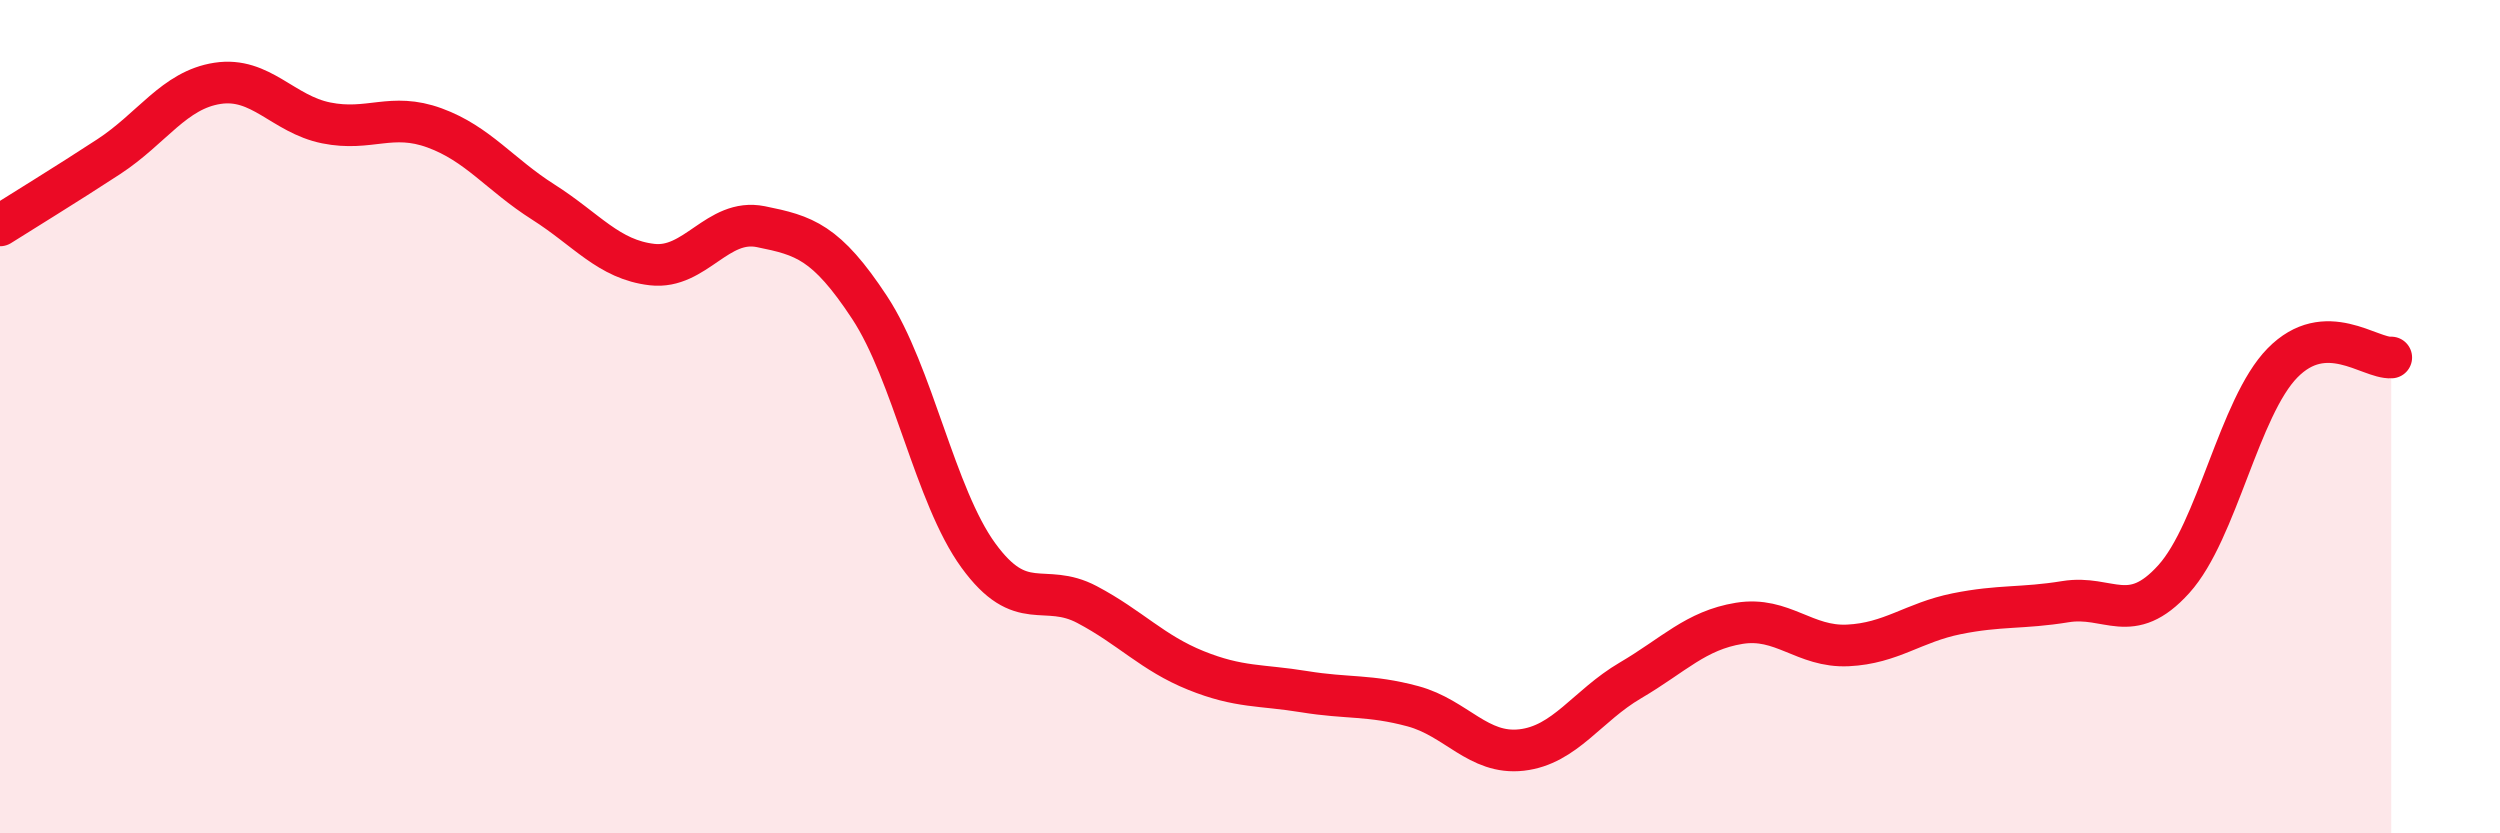 
    <svg width="60" height="20" viewBox="0 0 60 20" xmlns="http://www.w3.org/2000/svg">
      <path
        d="M 0,5.41 C 0.52,5.08 1.57,4.44 2.61,3.76 C 3.65,3.08 4.18,2.16 5.22,2 C 6.26,1.84 6.79,2.74 7.83,2.95 C 8.87,3.16 9.39,2.69 10.43,3.07 C 11.47,3.45 12,4.19 13.04,4.85 C 14.08,5.51 14.61,6.23 15.65,6.35 C 16.69,6.47 17.22,5.23 18.26,5.44 C 19.3,5.65 19.83,5.8 20.87,7.38 C 21.91,8.96 22.44,11.9 23.48,13.33 C 24.52,14.76 25.05,13.96 26.09,14.51 C 27.13,15.06 27.66,15.67 28.7,16.09 C 29.74,16.51 30.26,16.43 31.3,16.6 C 32.34,16.77 32.87,16.67 33.91,16.95 C 34.95,17.23 35.48,18.12 36.52,18 C 37.56,17.88 38.09,16.94 39.13,16.33 C 40.17,15.72 40.7,15.13 41.74,14.96 C 42.78,14.79 43.31,15.54 44.35,15.49 C 45.39,15.44 45.92,14.94 46.96,14.73 C 48,14.52 48.53,14.61 49.57,14.44 C 50.61,14.27 51.13,15.05 52.17,13.9 C 53.21,12.75 53.74,9.77 54.78,8.71 C 55.82,7.65 56.87,8.61 57.39,8.58L57.39 20L0 20Z"
        fill="#EB0A25"
        opacity="0.1"
        stroke-linecap="round"
        stroke-linejoin="round"
      />
      <path
        d="M 0,5.41 C 0.52,5.08 1.57,4.44 2.61,3.76 C 3.65,3.08 4.18,2.16 5.22,2 C 6.26,1.84 6.79,2.74 7.83,2.95 C 8.87,3.16 9.39,2.69 10.43,3.07 C 11.47,3.45 12,4.19 13.04,4.85 C 14.08,5.51 14.61,6.23 15.65,6.35 C 16.69,6.47 17.22,5.23 18.26,5.44 C 19.3,5.65 19.83,5.8 20.87,7.38 C 21.91,8.96 22.44,11.9 23.48,13.33 C 24.52,14.76 25.05,13.96 26.09,14.51 C 27.13,15.06 27.66,15.67 28.7,16.09 C 29.74,16.51 30.26,16.43 31.3,16.6 C 32.34,16.77 32.87,16.67 33.91,16.95 C 34.95,17.23 35.48,18.12 36.52,18 C 37.56,17.88 38.09,16.94 39.13,16.33 C 40.17,15.72 40.7,15.13 41.74,14.96 C 42.78,14.79 43.31,15.54 44.35,15.49 C 45.39,15.44 45.92,14.94 46.96,14.73 C 48,14.52 48.53,14.61 49.57,14.44 C 50.61,14.27 51.13,15.05 52.17,13.9 C 53.21,12.75 53.74,9.77 54.78,8.71 C 55.82,7.65 56.87,8.61 57.39,8.58"
        stroke="#EB0A25"
        stroke-width="1"
        fill="none"
        stroke-linecap="round"
        stroke-linejoin="round"
      />
    </svg>
  